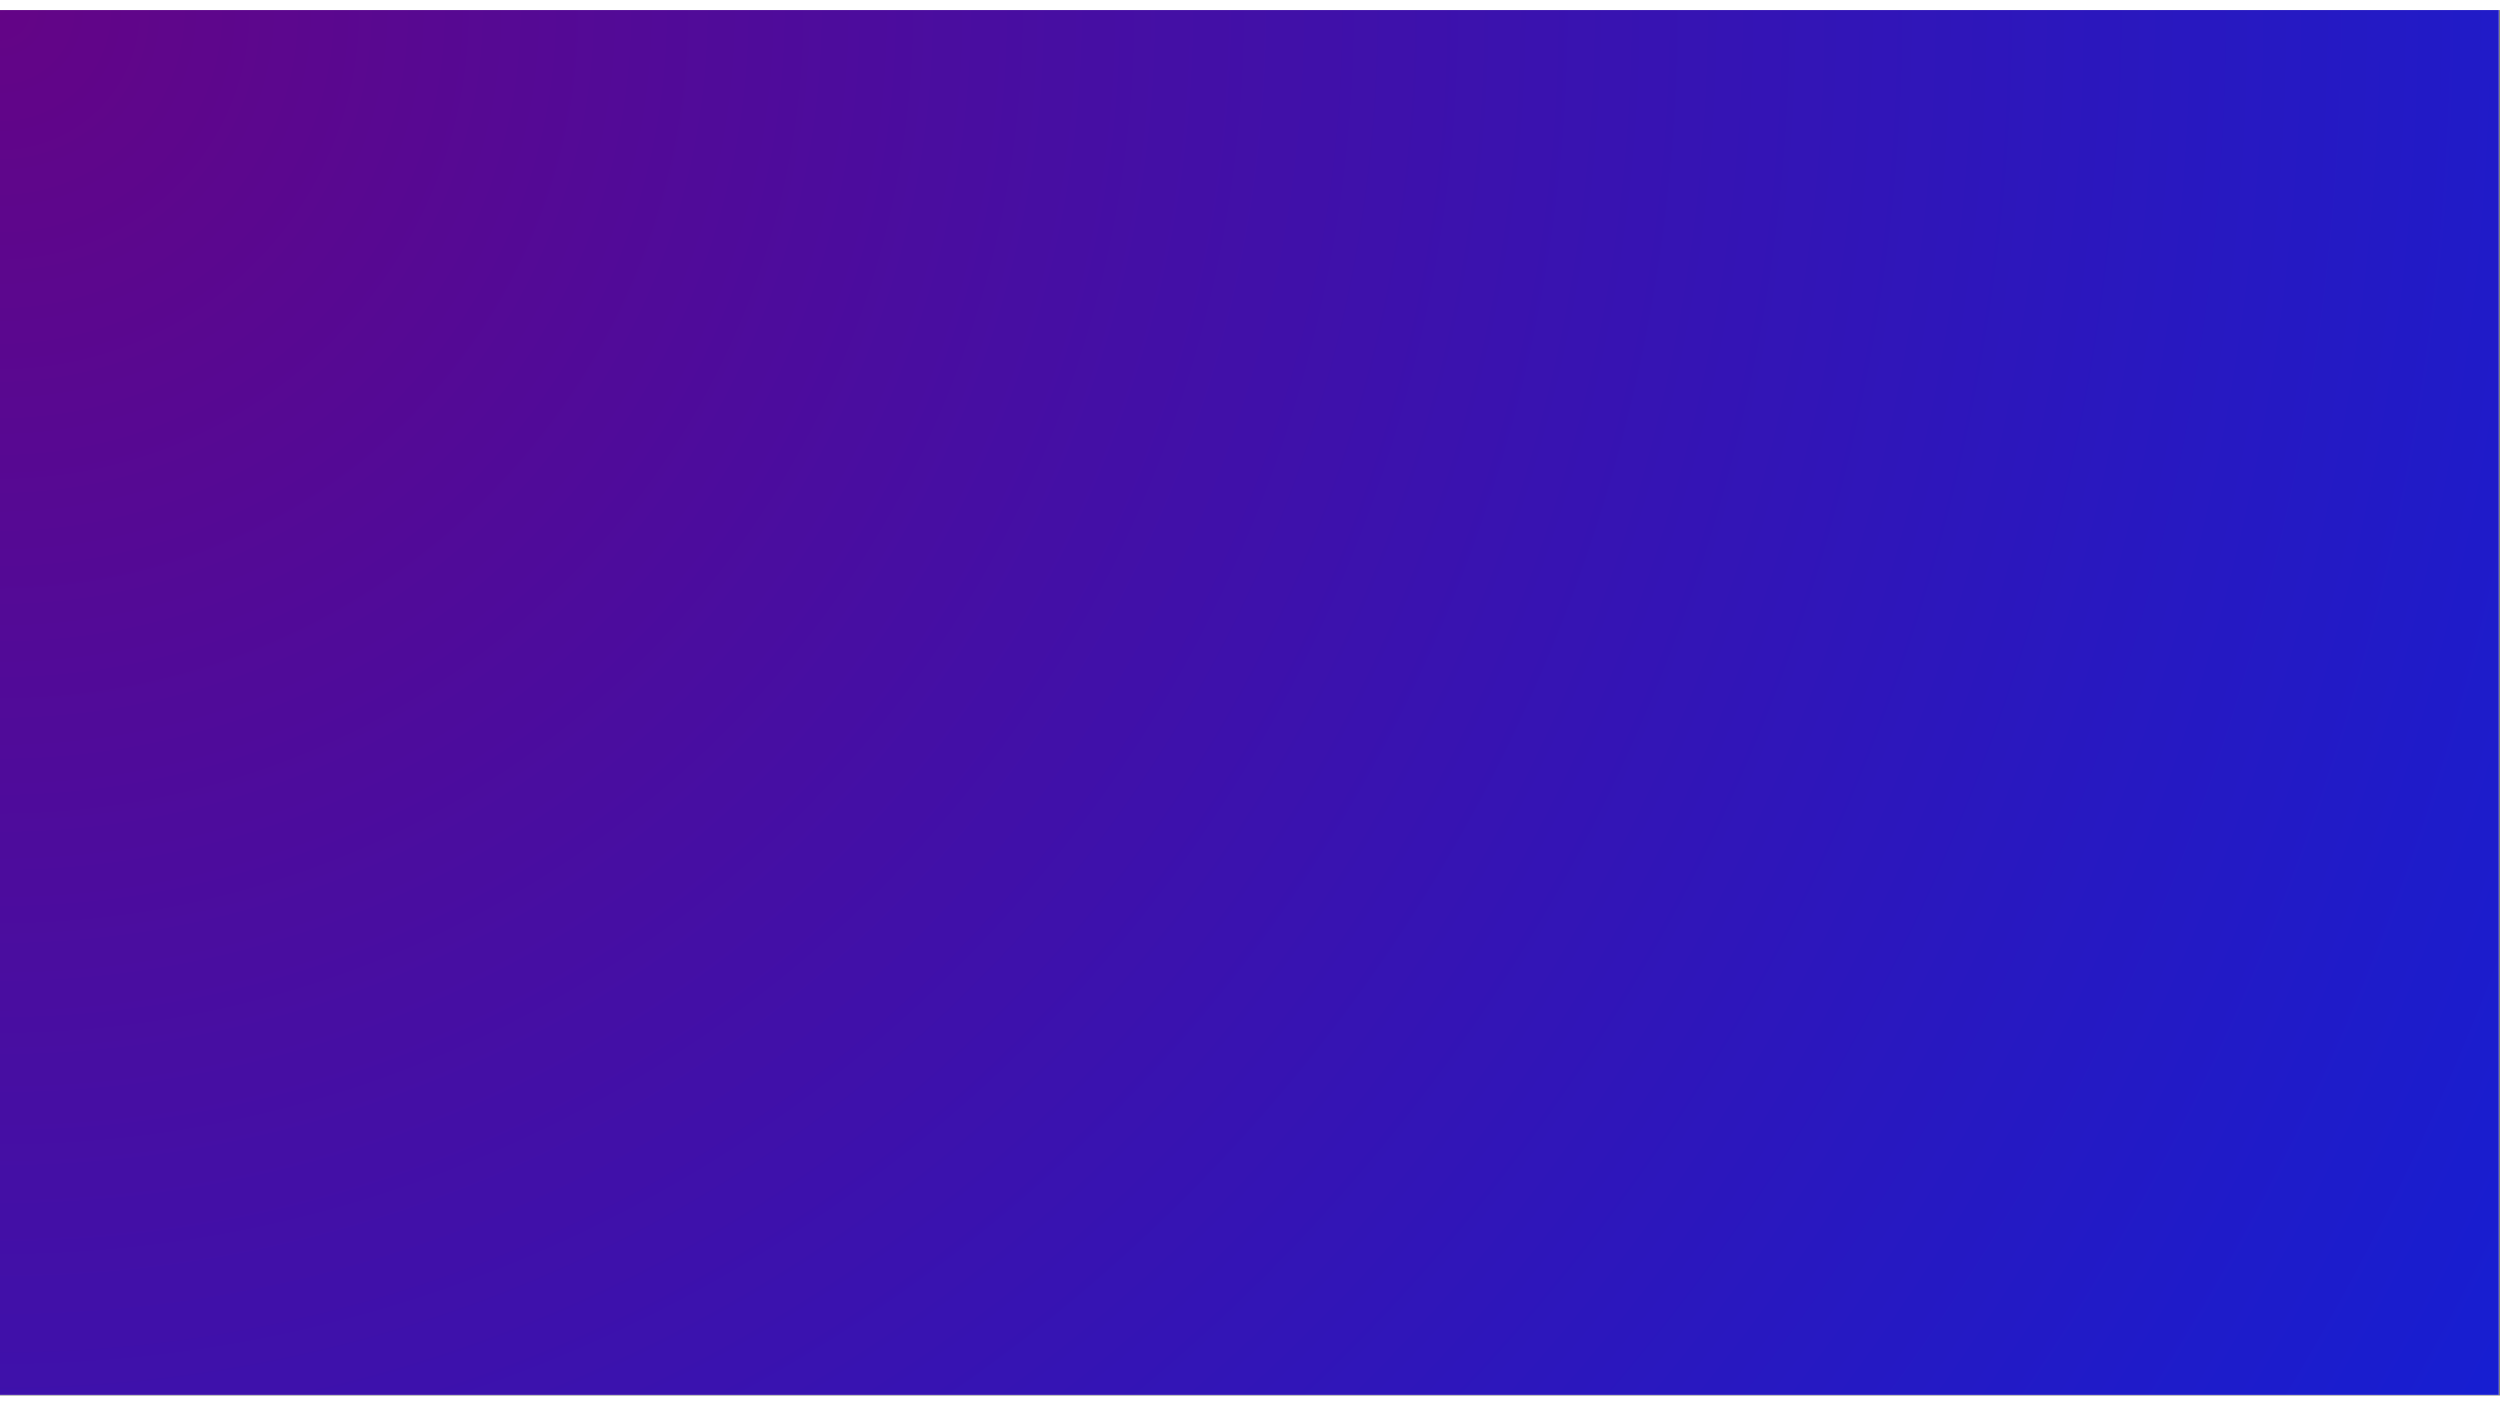 <svg version="1.0" preserveAspectRatio="xMidYMid meet" height="768" viewBox="0 0 1024.5 567.75" zoomAndPan="magnify" width="1366" xmlns:xlink="http://www.w3.org/1999/xlink" xmlns="http://www.w3.org/2000/svg"><rect x="0" y="0" width="1024.5" height="567.75" fill="#808080" stroke="none"/><defs><clipPath id="1cf77e9fe1"><path clip-rule="nonzero" d="M 0 0.012 L 1024 0.012 L 1024 567.488 L 0 567.488 Z M 0 0.012"></path></clipPath><radialGradient fy="0" fx="0" cy="0" id="67ff25b299" cx="0" r="1170.727" gradientUnits="userSpaceOnUse" gradientTransform="matrix(1, 0, 0, 1, 0, 0.014)"><stop offset="0" stop-color="rgb(39.081%, 1.639%, 52.614%)" stop-opacity="1"></stop><stop offset="0.008" stop-color="rgb(38.786%, 1.738%, 52.902%)" stop-opacity="1"></stop><stop offset="0.02" stop-color="rgb(38.432%, 1.859%, 53.249%)" stop-opacity="1"></stop><stop offset="0.031" stop-color="rgb(38.078%, 1.978%, 53.593%)" stop-opacity="1"></stop><stop offset="0.043" stop-color="rgb(37.724%, 2.097%, 53.94%)" stop-opacity="1"></stop><stop offset="0.055" stop-color="rgb(37.37%, 2.217%, 54.285%)" stop-opacity="1"></stop><stop offset="0.066" stop-color="rgb(37.016%, 2.336%, 54.631%)" stop-opacity="1"></stop><stop offset="0.078" stop-color="rgb(36.662%, 2.455%, 54.976%)" stop-opacity="1"></stop><stop offset="0.09" stop-color="rgb(36.308%, 2.576%, 55.322%)" stop-opacity="1"></stop><stop offset="0.102" stop-color="rgb(35.956%, 2.695%, 55.667%)" stop-opacity="1"></stop><stop offset="0.113" stop-color="rgb(35.602%, 2.814%, 56.013%)" stop-opacity="1"></stop><stop offset="0.125" stop-color="rgb(35.248%, 2.934%, 56.36%)" stop-opacity="1"></stop><stop offset="0.137" stop-color="rgb(34.894%, 3.053%, 56.705%)" stop-opacity="1"></stop><stop offset="0.148" stop-color="rgb(34.54%, 3.172%, 57.051%)" stop-opacity="1"></stop><stop offset="0.16" stop-color="rgb(34.186%, 3.293%, 57.396%)" stop-opacity="1"></stop><stop offset="0.172" stop-color="rgb(33.832%, 3.412%, 57.742%)" stop-opacity="1"></stop><stop offset="0.184" stop-color="rgb(33.478%, 3.531%, 58.087%)" stop-opacity="1"></stop><stop offset="0.195" stop-color="rgb(33.124%, 3.651%, 58.434%)" stop-opacity="1"></stop><stop offset="0.207" stop-color="rgb(32.77%, 3.77%, 58.778%)" stop-opacity="1"></stop><stop offset="0.219" stop-color="rgb(32.416%, 3.889%, 59.125%)" stop-opacity="1"></stop><stop offset="0.23" stop-color="rgb(32.062%, 4.01%, 59.471%)" stop-opacity="1"></stop><stop offset="0.242" stop-color="rgb(31.708%, 4.129%, 59.816%)" stop-opacity="1"></stop><stop offset="0.254" stop-color="rgb(31.413%, 4.228%, 60.104%)" stop-opacity="1"></stop><stop offset="0.262" stop-color="rgb(31.177%, 4.309%, 60.335%)" stop-opacity="1"></stop><stop offset="0.27" stop-color="rgb(30.94%, 4.388%, 60.565%)" stop-opacity="1"></stop><stop offset="0.277" stop-color="rgb(30.705%, 4.468%, 60.796%)" stop-opacity="1"></stop><stop offset="0.285" stop-color="rgb(30.469%, 4.547%, 61.026%)" stop-opacity="1"></stop><stop offset="0.293" stop-color="rgb(30.234%, 4.626%, 61.256%)" stop-opacity="1"></stop><stop offset="0.301" stop-color="rgb(29.997%, 4.707%, 61.487%)" stop-opacity="1"></stop><stop offset="0.309" stop-color="rgb(29.761%, 4.787%, 61.717%)" stop-opacity="1"></stop><stop offset="0.316" stop-color="rgb(29.526%, 4.866%, 61.948%)" stop-opacity="1"></stop><stop offset="0.324" stop-color="rgb(29.289%, 4.945%, 62.178%)" stop-opacity="1"></stop><stop offset="0.332" stop-color="rgb(29.053%, 5.026%, 62.408%)" stop-opacity="1"></stop><stop offset="0.34" stop-color="rgb(28.818%, 5.106%, 62.639%)" stop-opacity="1"></stop><stop offset="0.348" stop-color="rgb(28.581%, 5.185%, 62.869%)" stop-opacity="1"></stop><stop offset="0.355" stop-color="rgb(28.346%, 5.264%, 63.1%)" stop-opacity="1"></stop><stop offset="0.363" stop-color="rgb(28.11%, 5.344%, 63.33%)" stop-opacity="1"></stop><stop offset="0.371" stop-color="rgb(27.873%, 5.425%, 63.56%)" stop-opacity="1"></stop><stop offset="0.379" stop-color="rgb(27.638%, 5.504%, 63.791%)" stop-opacity="1"></stop><stop offset="0.387" stop-color="rgb(27.402%, 5.583%, 64.021%)" stop-opacity="1"></stop><stop offset="0.395" stop-color="rgb(27.165%, 5.663%, 64.252%)" stop-opacity="1"></stop><stop offset="0.402" stop-color="rgb(26.93%, 5.743%, 64.484%)" stop-opacity="1"></stop><stop offset="0.41" stop-color="rgb(26.694%, 5.823%, 64.714%)" stop-opacity="1"></stop><stop offset="0.418" stop-color="rgb(26.459%, 5.902%, 64.944%)" stop-opacity="1"></stop><stop offset="0.426" stop-color="rgb(26.222%, 5.981%, 65.175%)" stop-opacity="1"></stop><stop offset="0.434" stop-color="rgb(25.986%, 6.062%, 65.405%)" stop-opacity="1"></stop><stop offset="0.441" stop-color="rgb(25.751%, 6.142%, 65.636%)" stop-opacity="1"></stop><stop offset="0.449" stop-color="rgb(25.514%, 6.221%, 65.866%)" stop-opacity="1"></stop><stop offset="0.457" stop-color="rgb(25.278%, 6.3%, 66.096%)" stop-opacity="1"></stop><stop offset="0.465" stop-color="rgb(25.043%, 6.38%, 66.327%)" stop-opacity="1"></stop><stop offset="0.473" stop-color="rgb(24.806%, 6.461%, 66.557%)" stop-opacity="1"></stop><stop offset="0.48" stop-color="rgb(24.571%, 6.54%, 66.788%)" stop-opacity="1"></stop><stop offset="0.488" stop-color="rgb(24.335%, 6.619%, 67.018%)" stop-opacity="1"></stop><stop offset="0.496" stop-color="rgb(24.098%, 6.699%, 67.249%)" stop-opacity="1"></stop><stop offset="0.504" stop-color="rgb(23.804%, 6.799%, 67.537%)" stop-opacity="1"></stop><stop offset="0.516" stop-color="rgb(23.45%, 6.918%, 67.883%)" stop-opacity="1"></stop><stop offset="0.527" stop-color="rgb(23.096%, 7.037%, 68.228%)" stop-opacity="1"></stop><stop offset="0.539" stop-color="rgb(22.743%, 7.158%, 68.575%)" stop-opacity="1"></stop><stop offset="0.551" stop-color="rgb(22.389%, 7.277%, 68.919%)" stop-opacity="1"></stop><stop offset="0.562" stop-color="rgb(22.035%, 7.396%, 69.266%)" stop-opacity="1"></stop><stop offset="0.574" stop-color="rgb(21.681%, 7.516%, 69.611%)" stop-opacity="1"></stop><stop offset="0.586" stop-color="rgb(21.327%, 7.635%, 69.957%)" stop-opacity="1"></stop><stop offset="0.598" stop-color="rgb(20.973%, 7.755%, 70.302%)" stop-opacity="1"></stop><stop offset="0.609" stop-color="rgb(20.619%, 7.875%, 70.648%)" stop-opacity="1"></stop><stop offset="0.621" stop-color="rgb(20.265%, 7.994%, 70.995%)" stop-opacity="1"></stop><stop offset="0.633" stop-color="rgb(19.969%, 8.093%, 71.281%)" stop-opacity="1"></stop><stop offset="0.641" stop-color="rgb(19.734%, 8.173%, 71.512%)" stop-opacity="1"></stop><stop offset="0.648" stop-color="rgb(19.498%, 8.253%, 71.742%)" stop-opacity="1"></stop><stop offset="0.656" stop-color="rgb(19.263%, 8.333%, 71.973%)" stop-opacity="1"></stop><stop offset="0.664" stop-color="rgb(19.026%, 8.412%, 72.203%)" stop-opacity="1"></stop><stop offset="0.672" stop-color="rgb(18.79%, 8.492%, 72.433%)" stop-opacity="1"></stop><stop offset="0.68" stop-color="rgb(18.555%, 8.572%, 72.664%)" stop-opacity="1"></stop><stop offset="0.688" stop-color="rgb(18.318%, 8.652%, 72.894%)" stop-opacity="1"></stop><stop offset="0.695" stop-color="rgb(18.082%, 8.731%, 73.126%)" stop-opacity="1"></stop><stop offset="0.703" stop-color="rgb(17.847%, 8.81%, 73.357%)" stop-opacity="1"></stop><stop offset="0.711" stop-color="rgb(17.61%, 8.89%, 73.587%)" stop-opacity="1"></stop><stop offset="0.719" stop-color="rgb(17.375%, 8.971%, 73.817%)" stop-opacity="1"></stop><stop offset="0.727" stop-color="rgb(17.139%, 9.05%, 74.048%)" stop-opacity="1"></stop><stop offset="0.734" stop-color="rgb(16.902%, 9.129%, 74.278%)" stop-opacity="1"></stop><stop offset="0.742" stop-color="rgb(16.667%, 9.209%, 74.509%)" stop-opacity="1"></stop><stop offset="0.75" stop-color="rgb(16.431%, 9.29%, 74.739%)" stop-opacity="1"></stop><stop offset="0.758" stop-color="rgb(16.136%, 9.389%, 75.027%)" stop-opacity="1"></stop><stop offset="0.77" stop-color="rgb(15.782%, 9.508%, 75.372%)" stop-opacity="1"></stop><stop offset="0.781" stop-color="rgb(15.428%, 9.627%, 75.719%)" stop-opacity="1"></stop><stop offset="0.793" stop-color="rgb(15.074%, 9.747%, 76.064%)" stop-opacity="1"></stop><stop offset="0.805" stop-color="rgb(14.72%, 9.866%, 76.41%)" stop-opacity="1"></stop><stop offset="0.816" stop-color="rgb(14.426%, 9.966%, 76.698%)" stop-opacity="1"></stop><stop offset="0.824" stop-color="rgb(14.189%, 10.046%, 76.929%)" stop-opacity="1"></stop><stop offset="0.832" stop-color="rgb(13.954%, 10.126%, 77.159%)" stop-opacity="1"></stop><stop offset="0.84" stop-color="rgb(13.718%, 10.205%, 77.39%)" stop-opacity="1"></stop><stop offset="0.848" stop-color="rgb(13.481%, 10.284%, 77.62%)" stop-opacity="1"></stop><stop offset="0.855" stop-color="rgb(13.246%, 10.365%, 77.85%)" stop-opacity="1"></stop><stop offset="0.863" stop-color="rgb(13.01%, 10.445%, 78.081%)" stop-opacity="1"></stop><stop offset="0.871" stop-color="rgb(12.773%, 10.524%, 78.311%)" stop-opacity="1"></stop><stop offset="0.879" stop-color="rgb(12.479%, 10.623%, 78.6%)" stop-opacity="1"></stop><stop offset="0.891" stop-color="rgb(12.125%, 10.744%, 78.944%)" stop-opacity="1"></stop><stop offset="0.902" stop-color="rgb(11.772%, 10.863%, 79.291%)" stop-opacity="1"></stop><stop offset="0.914" stop-color="rgb(11.476%, 10.962%, 79.579%)" stop-opacity="1"></stop><stop offset="0.922" stop-color="rgb(11.24%, 11.043%, 79.81%)" stop-opacity="1"></stop><stop offset="0.93" stop-color="rgb(11.005%, 11.122%, 80.04%)" stop-opacity="1"></stop><stop offset="0.938" stop-color="rgb(10.768%, 11.201%, 80.27%)" stop-opacity="1"></stop><stop offset="0.945" stop-color="rgb(10.474%, 11.301%, 80.559%)" stop-opacity="1"></stop><stop offset="0.957" stop-color="rgb(10.179%, 11.401%, 80.846%)" stop-opacity="1"></stop><stop offset="0.965" stop-color="rgb(9.943%, 11.481%, 81.076%)" stop-opacity="1"></stop><stop offset="0.973" stop-color="rgb(9.648%, 11.58%, 81.364%)" stop-opacity="1"></stop><stop offset="0.984" stop-color="rgb(9.352%, 11.679%, 81.653%)" stop-opacity="1"></stop><stop offset="0.992" stop-color="rgb(9.117%, 11.76%, 81.883%)" stop-opacity="1"></stop><stop offset="1" stop-color="rgb(9%, 11.8%, 81.999%)" stop-opacity="1"></stop></radialGradient></defs><g clip-path="url(#1cf77e9fe1)"><path fill-rule="nonzero" fill-opacity="1" d="M 0 0.012 L 1024 0.012 L 1024 567.488 L 0 567.488 Z M 0 0.012" fill="#ffffff"></path><path fill-rule="nonzero" d="M 0 0.012 L 0 567.488 L 1024 567.488 L 1024 0.012 Z M 0 0.012" fill="url(#67ff25b299)"></path></g></svg>